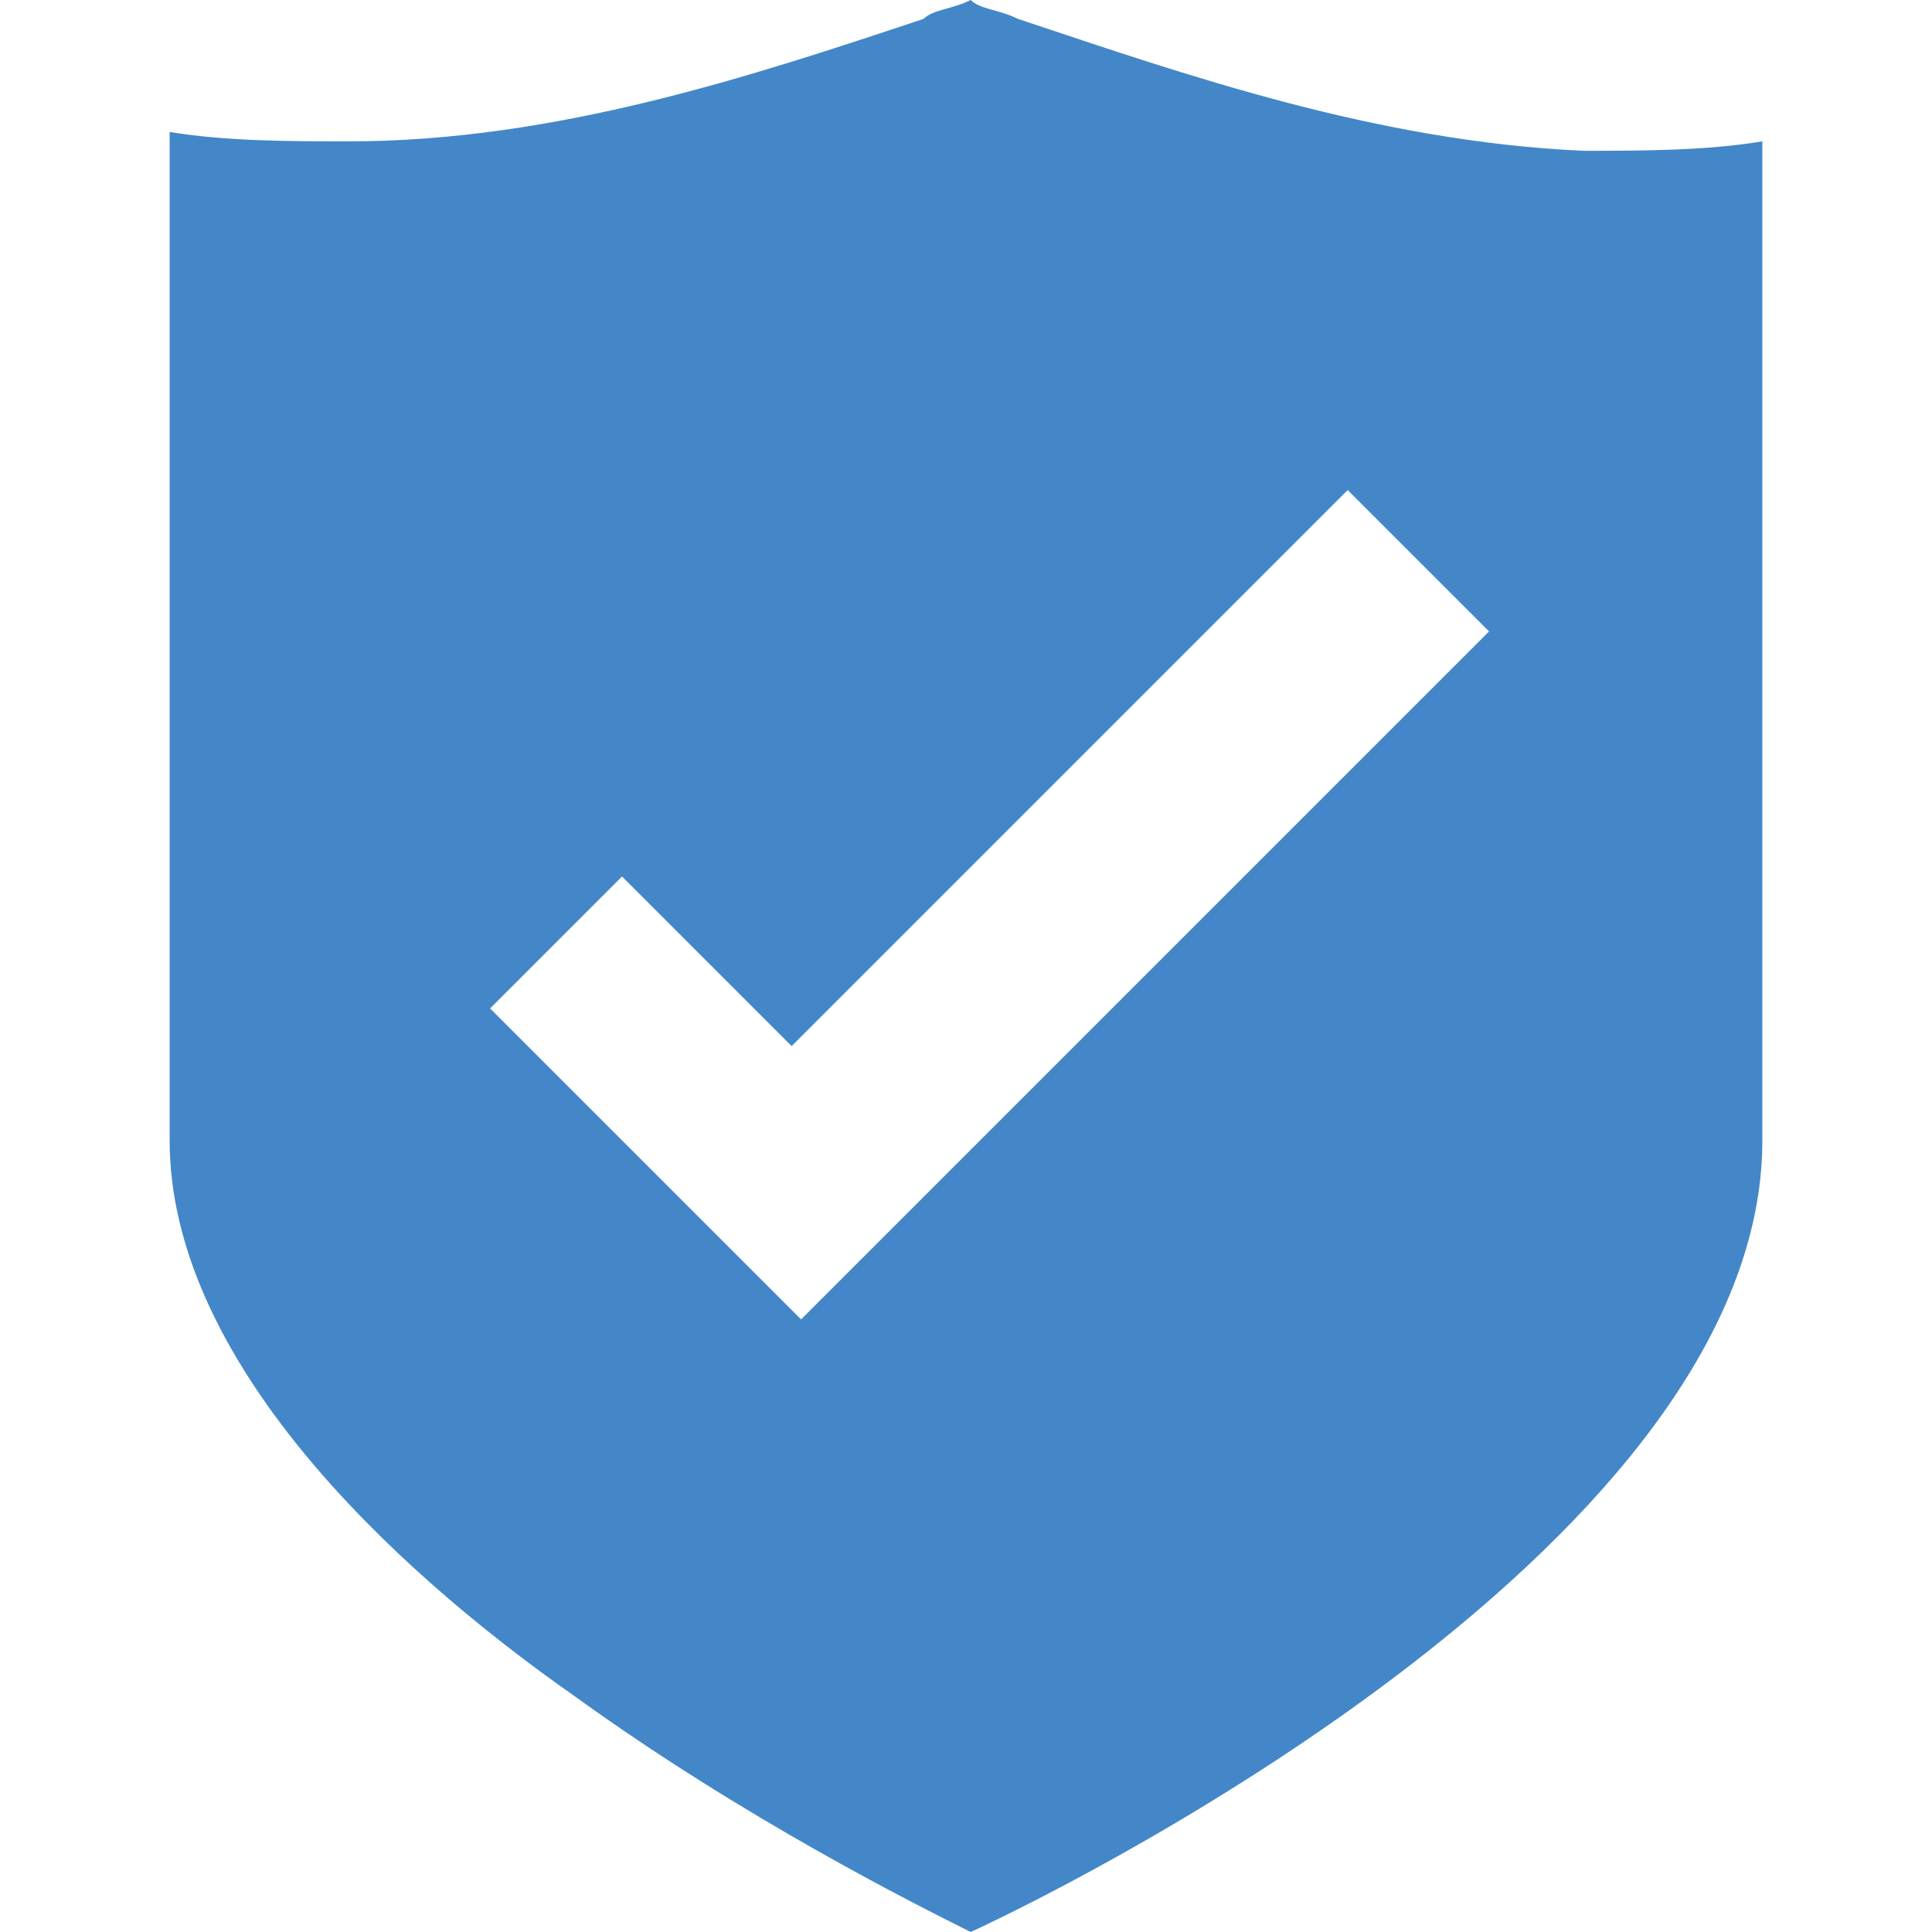 <?xml version="1.0" encoding="utf-8"?>
<!-- Generator: Adobe Illustrator 23.0.6, SVG Export Plug-In . SVG Version: 6.00 Build 0)  -->
<svg version="1.1" id="Layer_1" xmlns="http://www.w3.org/2000/svg" xmlns:xlink="http://www.w3.org/1999/xlink" x="0px" y="0px"  height="30.6px" width="30.6px"
	 viewBox="0 0 16.9 20.5" style="enable-background:new 0 0 16.9 20.5;" xml:space="preserve">
<style type="text/css">
	.st0{fill:#7ECBFF;}
	.st1{fill:#03468C;}
	.st2{fill:#05416D;}
	.st3{fill:#4C368B;}
	.st4{fill:#F4F4F4;}
	.st5{fill:#F7F7F7;}
	.st6{fill:#FFFFFF;}
	.st7{fill:#249FBD;}
	.st8{opacity:0.86;}
	.st9{fill:#EA8D01;}
	.st10{opacity:0.3;}
	.st11{fill-rule:evenodd;clip-rule:evenodd;fill:#FFFFFF;}
	.st12{opacity:0.6;}
	.st13{fill:#4387C8;}
	.st14{clip-path:url(#SVGID_2_);}
	.st15{opacity:3.000000e-02;}
	.st16{opacity:2.000000e-02;fill:#FFFFFF;}
	.st17{fill:#F5AB1C;}
	.st18{fill:none;}
	.st19{opacity:0.1;fill:#DEC5B2;}
	.st20{fill:#11282D;}
	.st21{fill:#F6DDBF;}
	.st22{fill:#18767F;}
	.st23{clip-path:url(#XMLID_4_);fill:#249FBD;}
	.st24{fill:#57493C;}
	.st25{fill:#E8BF9E;}
	.st26{fill:#E78468;}
	.st27{fill:#D98941;}
	.st28{fill:#2192A5;}
	.st29{fill:#F4F4F4;stroke:#F4F4F4;stroke-miterlimit:10;}
	.st30{fill:#A3CCD3;}
	.st31{fill:#FCEADE;}
	.st32{fill:#FFB62B;}
	.st33{opacity:0;fill:#BFEFF7;}
	.st34{fill:#D62C5D;}
	.st35{fill:#92CFDE;}
	.st36{opacity:0.5;fill:#606060;}
	.st37{fill:#F4F4F4;stroke:#CCCCCC;stroke-miterlimit:10;}
	.st38{opacity:0.2;fill:#DEC5B2;}
	.st39{fill:#7FBFC9;}
	.st40{fill:#985157;}
	.st41{clip-path:url(#XMLID_5_);fill:#7FBFC9;}
	.st42{opacity:0;fill:#F5AB1C;}
	.st43{fill:#2F63AD;}
	.st44{opacity:4.000000e-02;}
	.st45{fill:#3FA9F5;}
	.st46{fill-rule:evenodd;clip-rule:evenodd;}
	.st47{fill:#38296D;}
	.st48{fill-rule:evenodd;clip-rule:evenodd;fill:#F5AB1C;}
	.st49{fill:#827977;}
	.st50{fill:#7B7270;}
	.st51{fill:#D7295F;}
	.st52{clip-path:url(#SVGID_4_);}
	.st53{fill:#D9A78C;}
	.st54{fill:#F1F2F2;}
	.st55{fill:#E6E7E8;}
	.st56{fill:#EAC0A7;}
	.st57{fill:#F2D7BC;}
	.st58{fill:#2F343A;}
	.st59{fill:#A0B2BE;}
	.st60{clip-path:url(#SVGID_6_);}
	.st61{fill:#FFB62B;stroke:#FFB62B;stroke-width:3;stroke-miterlimit:10;}
	.st62{fill:#FFB62B;stroke:#FFB62B;stroke-width:2;stroke-miterlimit:10;}
	.st63{fill-rule:evenodd;clip-rule:evenodd;fill:#4C368B;}
	.st64{fill-rule:evenodd;clip-rule:evenodd;fill:#4387C8;}
	.st65{fill:#ECEFF1;}
	.st66{fill:#0D68A0;}
	.st67{fill:#063E60;}
	.st68{fill:#606060;}
	.st69{fill-rule:evenodd;clip-rule:evenodd;fill:#03468C;}
</style>
<g>
	<path class="st13" d="M9,0.2C8.8,0.1,8.6,0.1,8.5,0C8.3,0.1,8.1,0.1,8,0.2C6.2,0.8,4.1,1.5,1.9,1.5c-0.6,0-1.3,0-1.9-0.1v10.7
		c0,2.3,2.3,4.5,4.3,5.9c1.8,1.3,3.6,2.2,4.2,2.5c1.3-0.6,8.4-4.2,8.4-8.4V1.5c-0.6,0.1-1.3,0.1-1.9,0.1C12.8,1.5,10.8,0.8,9,0.2z
		 M6.7,14l-3.3-3.3l1.4-1.4l1.8,1.8l5.9-5.9L14,6.7L6.7,14z"/>
</g>
</svg>
